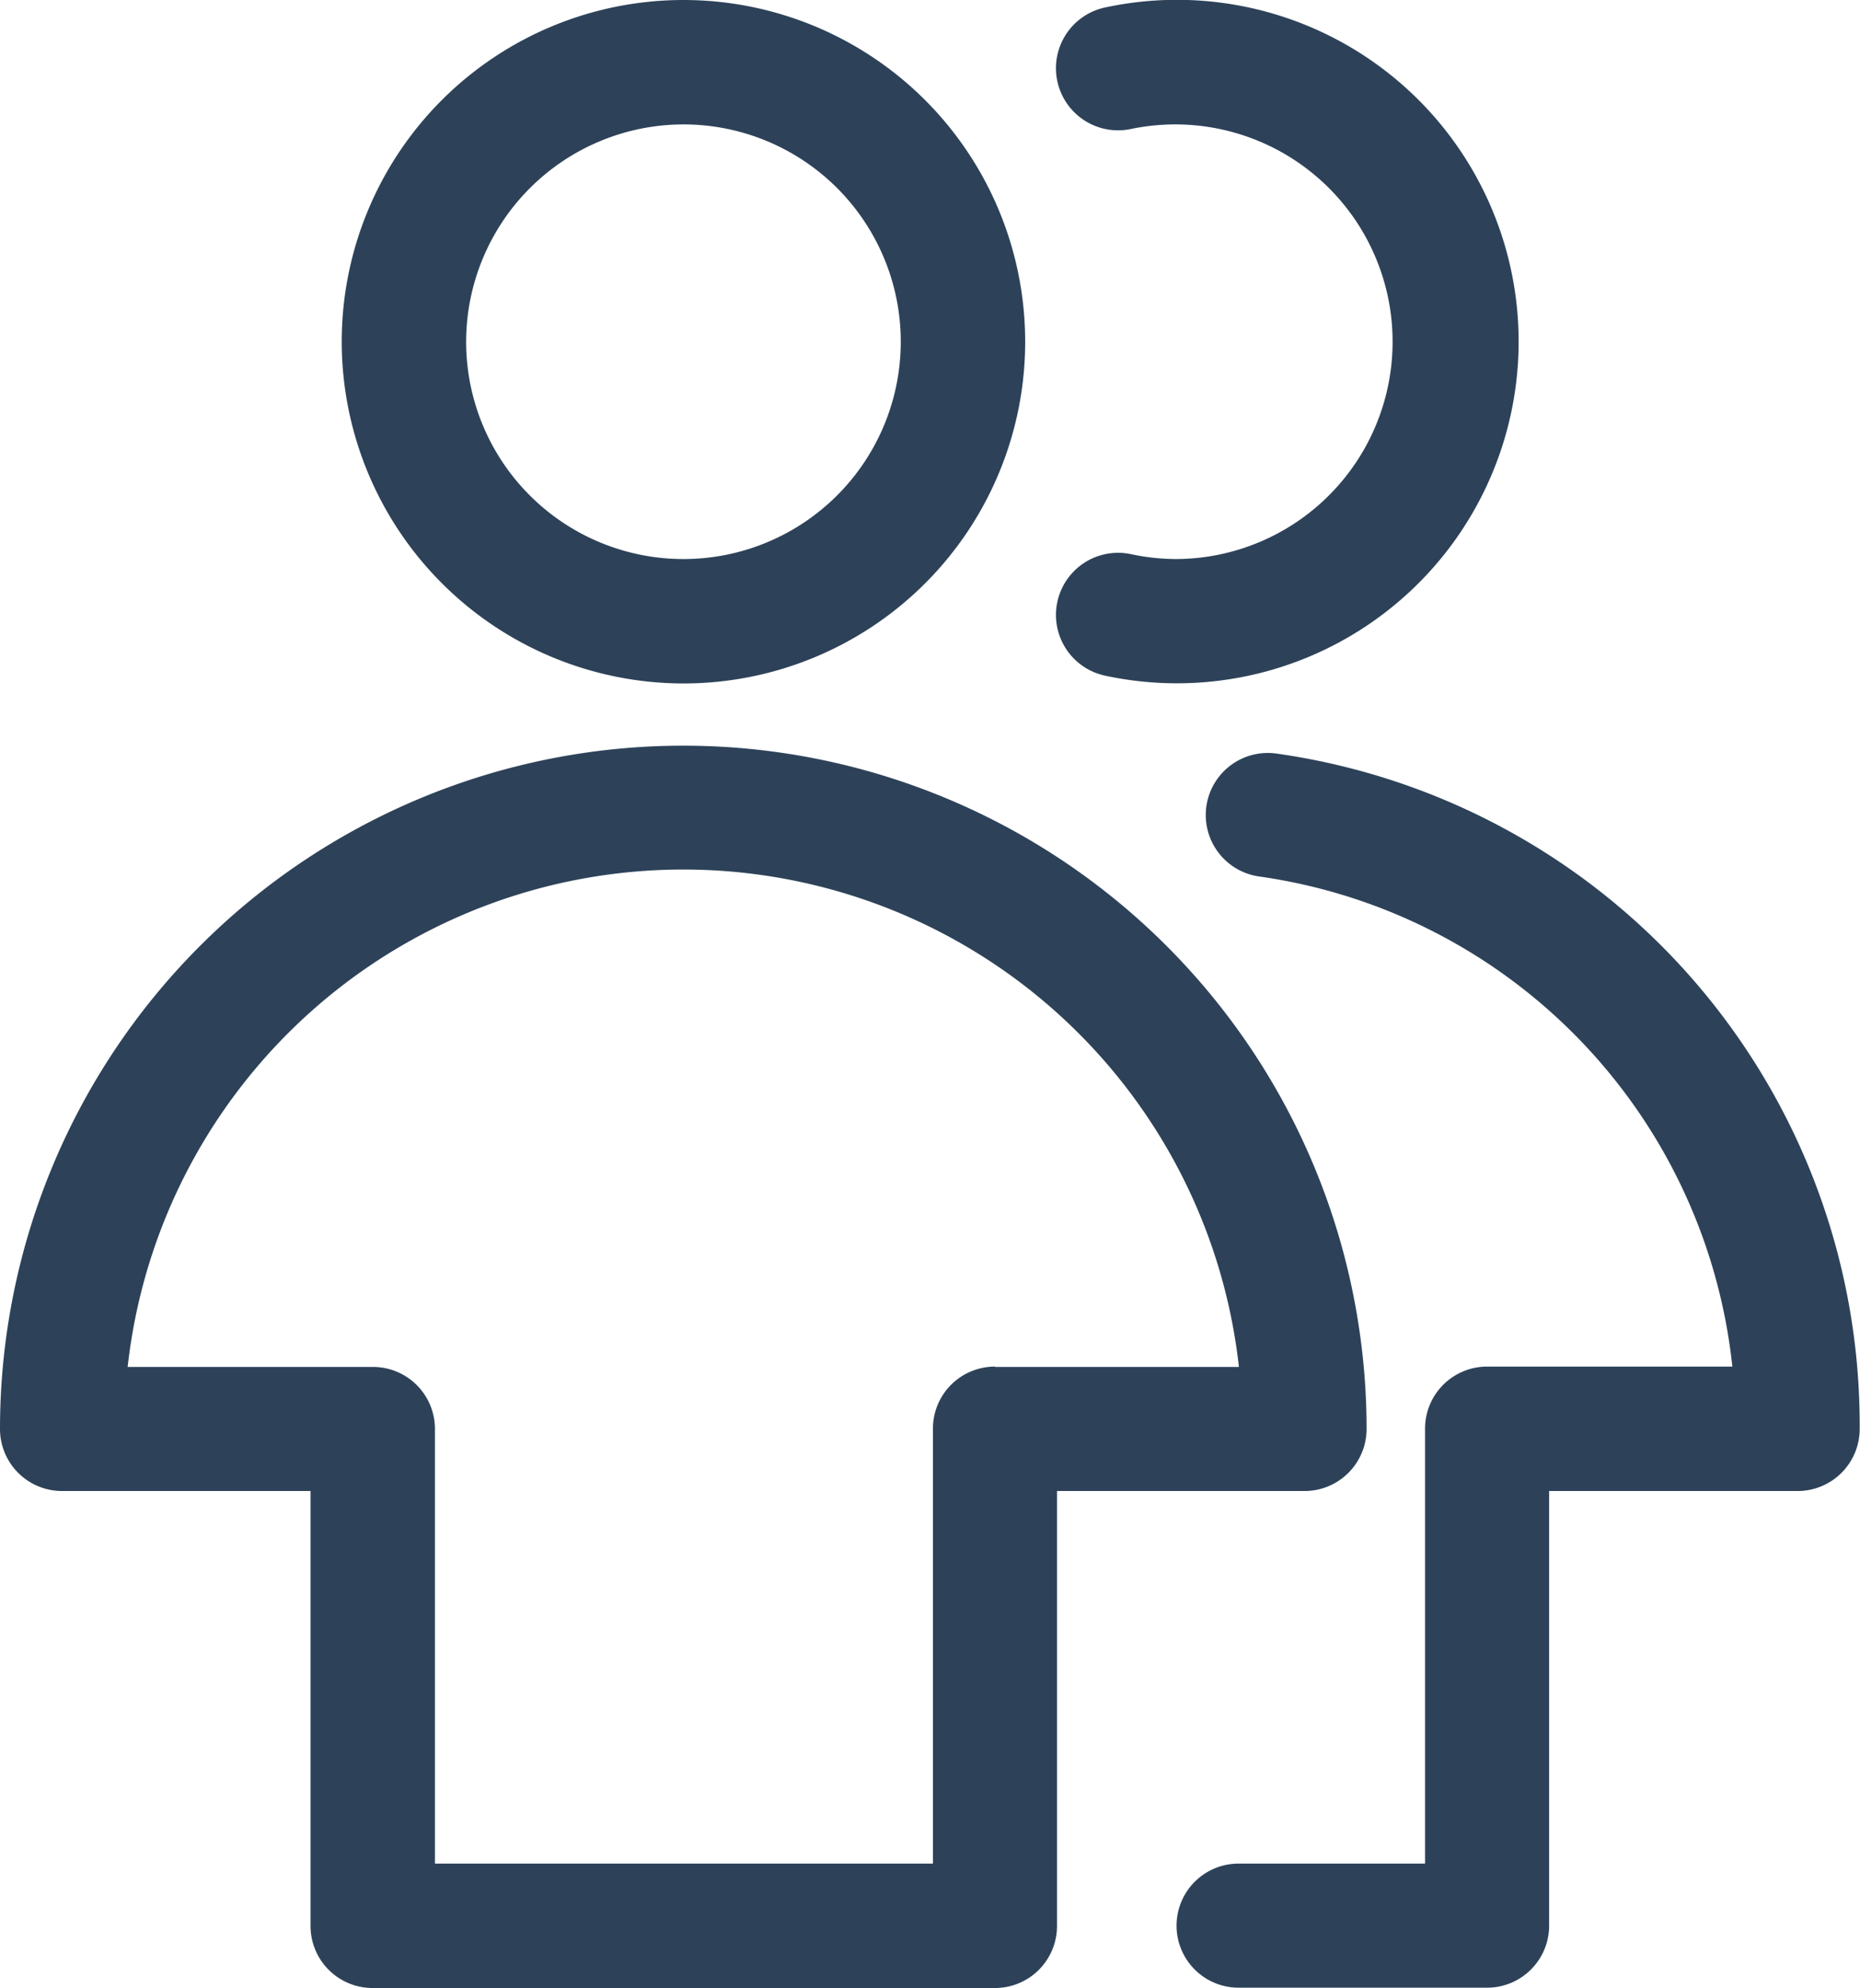 <svg id="Layer_1" data-name="Layer 1" xmlns="http://www.w3.org/2000/svg" viewBox="0 0 57.26 61.2"><defs><style>.cls-1{fill:#2d4259;}</style></defs><title>icon-people64</title><path class="cls-1" d="M24.41,22.44A10.52,10.52,0,1,0,13.89,11.92,10.53,10.53,0,0,0,24.41,22.44Zm0-17.21a6.69,6.69,0,1,1-6.69,6.69A6.7,6.7,0,0,1,24.41,5.23Z" transform="translate(-3.37 -1.4)"/><path class="cls-1" d="M39.59,18.61a6.74,6.74,0,0,1-1.4-.15,1.91,1.91,0,1,0-.8,3.74,10.52,10.52,0,1,0,0-20.57,1.91,1.91,0,0,0,.8,3.74A6.69,6.69,0,1,1,39.59,18.61Z" transform="translate(-3.37 -1.4)"/><path class="cls-1" d="M45.44,45.39a21,21,0,1,0-42.07,0A1.91,1.91,0,0,0,5.28,47.3h7.65V60.69a1.91,1.91,0,0,0,1.91,1.91H34a1.91,1.91,0,0,0,1.91-1.91V47.3h7.65A1.91,1.91,0,0,0,45.44,45.39ZM34,43.47a1.91,1.91,0,0,0-1.91,1.91V58.77H16.76V45.39a1.91,1.91,0,0,0-1.91-1.91H7.3a17.21,17.21,0,0,1,34.21,0H34Z" transform="translate(-3.37 -1.4)"/><path class="cls-1" d="M42.68,24.6a1.91,1.91,0,1,0-.56,3.78A17.05,17.05,0,0,1,56.7,43.47H49.15a1.91,1.91,0,0,0-1.91,1.91V58.77H41.5a1.91,1.91,0,0,0,0,3.82h7.65a1.91,1.91,0,0,0,1.91-1.91V47.3h7.65a1.91,1.91,0,0,0,1.91-1.91A20.87,20.87,0,0,0,42.68,24.6Z" transform="translate(-3.37 -1.4)"/></svg>